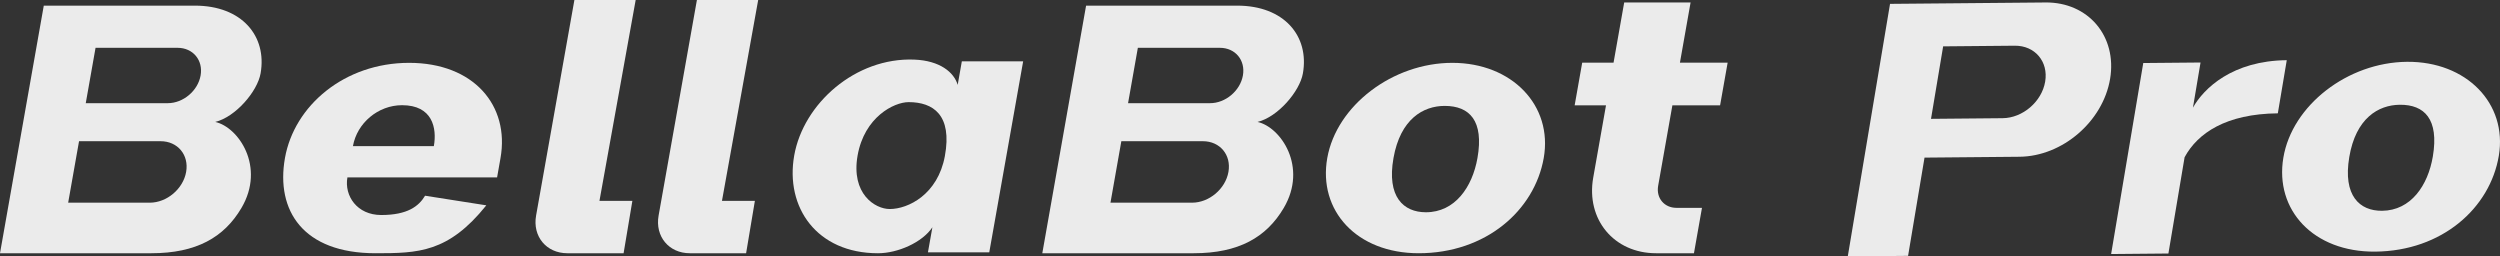 <svg width="585" height="60" viewBox="0 0 585 60" fill="none" xmlns="http://www.w3.org/2000/svg">
<rect x="0" y="0" width="585" height="60" fill="#333333" stroke="none"/>
<path d="M563.234 14.464C549.327 14.591 536.352 24.657 534.303 36.903C532.253 49.147 541.354 59.012 555.801 58.881C571.434 58.74 582.677 48.688 584.724 36.447C586.774 24.199 577.135 14.338 563.234 14.464ZM557.401 49.324C552.159 49.373 548.214 45.808 549.728 36.765C551.249 27.674 556.53 24.558 561.553 24.514C567.325 24.461 570.747 27.878 569.289 36.588C568.152 43.386 564.158 49.264 557.403 49.324H557.401Z" fill="white" fill-opacity="0.9"/>
<path d="M478.635 0.578L456.379 0.779L449.864 0.837L442.267 0.905L432.379 60L446.491 59.871L450.338 36.882L472.563 36.68C482.6 36.588 492.094 28.424 493.765 18.449C495.433 8.484 488.661 0.485 478.635 0.575V0.578ZM478.572 19.092C477.787 23.779 473.326 27.613 468.61 27.657L451.857 27.81L454.696 10.848L471.464 10.695C476.175 10.652 479.357 14.411 478.572 19.092Z" fill="white" fill-opacity="0.9"/>
<path d="M535.102 14.086L533.011 26.521C520.907 26.63 514.242 31.159 511.195 36.794L507.407 59.321L494.004 59.442L501.522 14.748L514.925 14.627L513.147 25.194C515.659 20.682 522.394 14.2 535.105 14.083L535.102 14.086Z" fill="white" fill-opacity="0.9"/>
<path d="M117.119 36.983C119.291 24.698 110.858 14.705 95.738 14.705C80.618 14.705 68.85 24.698 66.678 36.983C64.506 49.268 70.921 59.257 87.86 59.257C97.863 59.257 104.905 59.121 113.798 48.048L99.468 45.798C98 48.254 95.369 50.314 89.203 50.314C83.563 50.314 80.528 45.834 81.293 41.512H116.319L117.119 36.983ZM94.085 24.616C101.18 24.616 102.278 29.921 101.522 34.188H82.587C83.541 28.795 88.467 24.616 94.085 24.616Z" fill="white" fill-opacity="0.9"/>
<path d="M402.501 24.652L404.27 14.658H393.105L395.595 0.582H380.062L377.572 14.658H370.237L368.469 24.652H375.804L372.815 41.56C371.086 51.334 377.67 59.257 387.521 59.257H396.385L398.263 48.635H392.293C389.424 48.635 387.504 46.327 388.008 43.48L391.337 24.655H402.501V24.652Z" fill="white" fill-opacity="0.9"/>
<path d="M339.849 14.705C325.879 14.705 312.753 24.698 310.579 36.983C308.407 49.264 317.456 59.257 331.969 59.257C347.676 59.257 359.061 49.264 361.232 36.983C363.404 24.698 353.812 14.705 339.847 14.705H339.849ZM333.666 49.669C328.401 49.669 324.47 46.053 326.075 36.981C327.687 27.863 333.021 24.781 338.066 24.781C343.865 24.781 347.27 28.244 345.726 36.981C344.521 43.801 340.456 49.669 333.666 49.669Z" fill="white" fill-opacity="0.9"/>
<path d="M289.529 1.32H254.144L243.898 59.257H279.325C289.825 59.257 296.33 55.556 300.39 48.674C306.079 39.032 299.684 29.732 294.261 28.533C298.994 27.383 304.128 21.422 304.876 17.182C306.424 8.421 300.471 1.32 289.529 1.32ZM285.457 11.188C289.062 11.188 291.473 14.088 290.84 17.665C290.206 21.242 286.772 24.143 283.165 24.143H263.966L266.258 11.185H285.457V11.188ZM287.455 40.235C286.753 44.208 282.938 47.429 278.934 47.429H259.85L262.393 33.042H281.477C285.481 33.042 288.157 36.263 287.455 40.235Z" fill="white" fill-opacity="0.9"/>
<path d="M45.63 1.32H10.245L0 59.257H35.427C45.926 59.257 52.432 55.556 56.492 48.674C62.181 39.032 55.785 29.732 50.363 28.533C55.095 27.383 60.229 21.422 60.977 17.182C62.526 8.421 56.573 1.32 45.63 1.32ZM41.558 11.188C45.163 11.188 47.575 14.088 46.941 17.665C46.308 21.242 42.874 24.143 39.267 24.143H20.067L22.359 11.185H41.558V11.188ZM43.556 40.235C42.854 44.208 39.039 47.429 35.035 47.429H15.951L18.495 33.042H37.579C41.583 33.042 44.258 36.263 43.556 40.235Z" fill="white" fill-opacity="0.9"/>
<path d="M168.939 47.009L177.416 0H163.077L154.111 50.453C153.248 55.314 156.518 59.257 161.419 59.257H174.589L176.641 47.009H168.937H168.939Z" fill="white" fill-opacity="0.9"/>
<path d="M140.272 47.009L148.748 0H134.409L125.443 50.453C124.58 55.314 127.85 59.257 132.751 59.257H145.921L147.973 47.009H140.269H140.272Z" fill="white" fill-opacity="0.9"/>
<path d="M225.07 14.348L224.101 19.859C223.233 16.918 219.946 14.183 213.937 13.947C200.153 13.406 187.99 24.257 185.845 36.386C183.7 48.511 191.123 59.26 205.455 59.26C210.038 59.26 215.805 56.758 218.18 53.181L217.138 59.041H231.488L239.419 14.35H225.07V14.348ZM208.197 48.912C204.755 48.912 199.096 45.342 200.678 36.384C202.271 27.38 209.199 23.898 212.621 23.898C218.347 23.898 222.871 26.883 221.1 36.515C219.452 45.485 212.531 48.912 208.197 48.912Z" fill="white" fill-opacity="0.9"/>
</svg>
